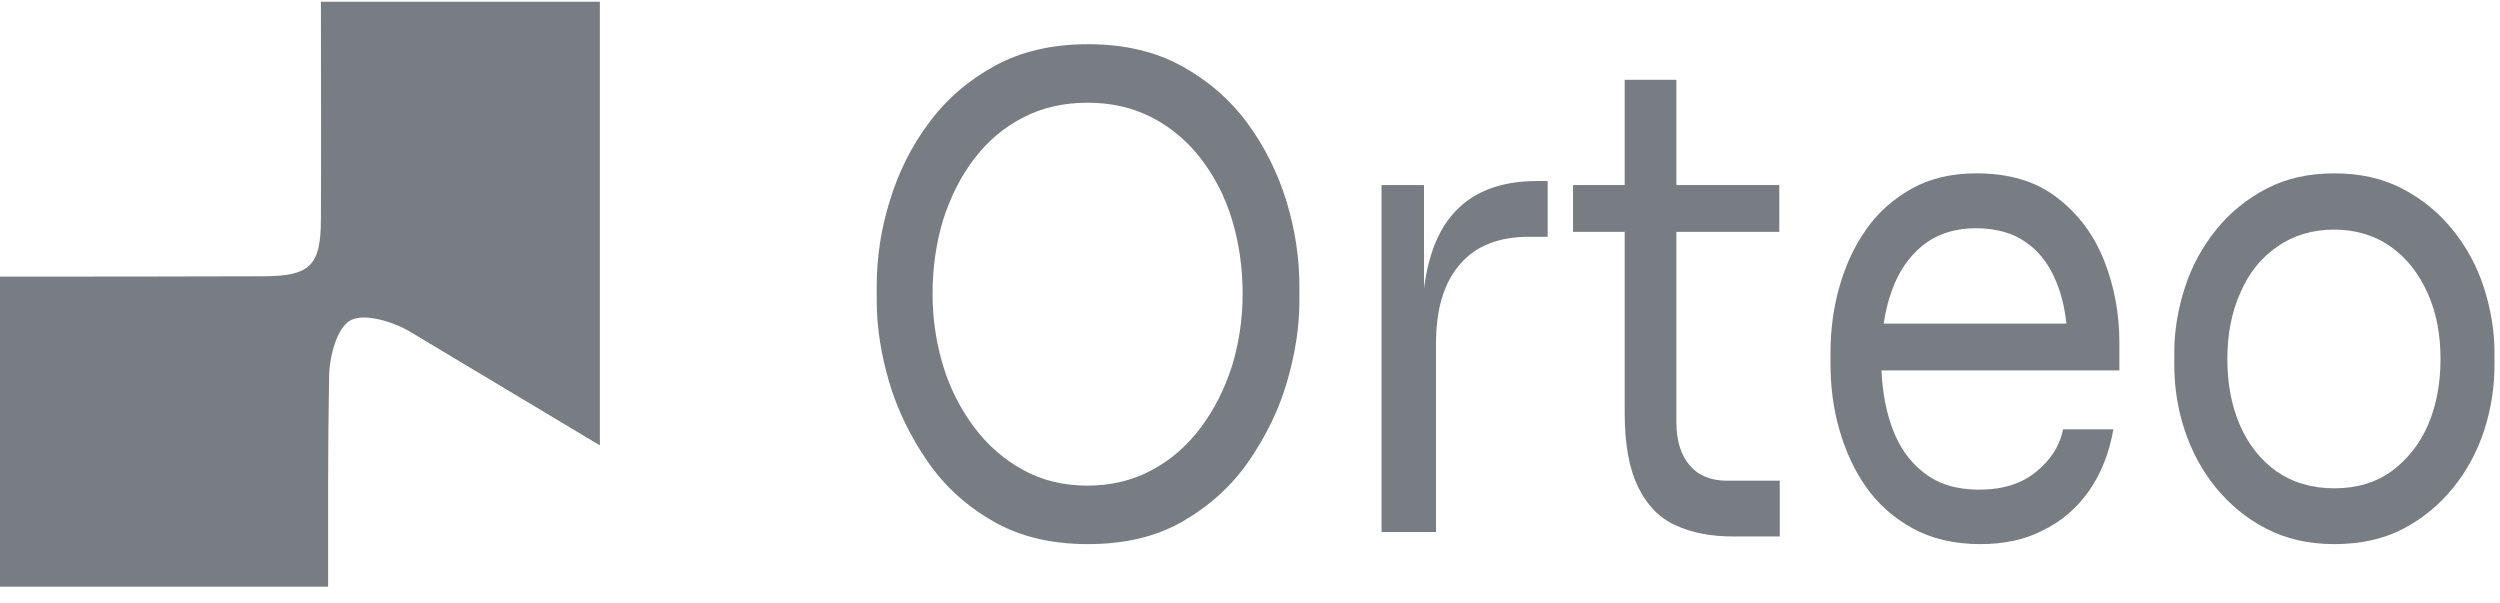 <svg width="141" height="34" viewBox="0 0 141 34" fill="none" xmlns="http://www.w3.org/2000/svg">
<path d="M61.341 30.688C59.285 30.688 57.489 30.257 56.005 29.394C54.496 28.531 53.273 27.415 52.31 26.019C51.347 24.623 50.618 23.126 50.15 21.552C49.681 19.954 49.447 18.431 49.447 16.959V16.147C49.447 14.548 49.681 12.95 50.176 11.351C50.67 9.727 51.399 8.255 52.388 6.935C53.377 5.59 54.626 4.524 56.11 3.712C57.593 2.9 59.337 2.494 61.367 2.494C63.397 2.494 65.14 2.9 66.624 3.712C68.107 4.524 69.356 5.59 70.345 6.935C71.334 8.28 72.063 9.752 72.557 11.351C73.052 12.975 73.286 14.574 73.286 16.147V16.959C73.286 18.431 73.052 19.954 72.583 21.552C72.115 23.151 71.386 24.623 70.423 26.019C69.46 27.415 68.211 28.531 66.728 29.394C65.192 30.282 63.423 30.688 61.341 30.688ZM61.341 27.389C62.694 27.389 63.917 27.085 64.984 26.501C66.077 25.917 66.988 25.105 67.743 24.09C68.498 23.075 69.07 21.933 69.487 20.639C69.877 19.345 70.085 18 70.085 16.578C70.085 15.081 69.877 13.685 69.487 12.391C69.096 11.097 68.498 9.955 67.743 8.965C66.988 7.976 66.051 7.189 64.984 6.631C63.891 6.072 62.694 5.793 61.341 5.793C59.987 5.793 58.764 6.072 57.697 6.631C56.604 7.189 55.693 7.976 54.938 8.965C54.184 9.955 53.611 11.097 53.195 12.391C52.804 13.685 52.596 15.081 52.596 16.578C52.596 18 52.804 19.345 53.195 20.639C53.585 21.933 54.184 23.075 54.938 24.09C55.693 25.105 56.63 25.917 57.697 26.501C58.79 27.11 60.013 27.389 61.341 27.389Z" fill="#787C83"/>
<path d="M77.919 30.029V10.438H80.313V18.508H80.183C80.183 15.64 80.73 13.559 81.823 12.214C82.916 10.869 84.529 10.209 86.715 10.209H87.288V13.356H86.221C84.529 13.356 83.228 13.864 82.343 14.904C81.432 15.944 80.99 17.442 80.99 19.396V30.003H77.919V30.029Z" fill="#787C83"/>
<path d="M88.719 13.077V10.438H100.352V13.077H88.719ZM97.775 30.258C96.5 30.258 95.433 30.055 94.496 29.623C93.585 29.217 92.883 28.481 92.388 27.466C91.894 26.451 91.633 25.081 91.633 23.33V4.5H94.548V23.812C94.548 24.852 94.809 25.69 95.303 26.248C95.797 26.832 96.5 27.111 97.411 27.111H100.378V30.258H97.775Z" fill="#787C83"/>
<path d="M111.699 30.688C110.216 30.688 108.941 30.383 107.874 29.799C106.807 29.216 105.922 28.429 105.245 27.465C104.568 26.5 104.074 25.409 103.736 24.216C103.397 23.023 103.241 21.805 103.241 20.537V19.902C103.241 18.633 103.397 17.39 103.736 16.197C104.074 15.004 104.568 13.913 105.245 12.949C105.922 11.984 106.781 11.223 107.822 10.639C108.863 10.056 110.086 9.777 111.491 9.777C113.313 9.777 114.848 10.233 116.019 11.147C117.217 12.061 118.101 13.253 118.674 14.7C119.247 16.146 119.533 17.694 119.533 19.319V20.892H104.542V18.253H117.321L116.618 19.674C116.618 18.278 116.436 17.085 116.045 16.07C115.655 15.055 115.109 14.268 114.328 13.71C113.573 13.152 112.61 12.873 111.439 12.873C110.242 12.873 109.253 13.203 108.446 13.837C107.665 14.471 107.067 15.334 106.677 16.451C106.286 17.542 106.104 18.836 106.104 20.257C106.104 21.653 106.286 22.897 106.677 24.013C107.067 25.13 107.665 26.018 108.498 26.652C109.331 27.312 110.372 27.617 111.621 27.617C112.949 27.617 114.016 27.287 114.848 26.602C115.681 25.916 116.176 25.13 116.358 24.216H119.194C118.96 25.561 118.492 26.729 117.815 27.693C117.112 28.683 116.254 29.419 115.187 29.926C114.224 30.434 113.027 30.688 111.699 30.688Z" fill="#787C83"/>
<path d="M131.66 30.688C130.176 30.688 128.901 30.383 127.782 29.799C126.663 29.216 125.726 28.429 124.945 27.465C124.164 26.5 123.592 25.409 123.201 24.216C122.811 23.023 122.629 21.805 122.629 20.537V19.902C122.629 18.659 122.837 17.415 123.227 16.222C123.618 15.004 124.216 13.913 124.997 12.949C125.778 11.984 126.715 11.223 127.834 10.639C128.953 10.056 130.228 9.777 131.66 9.777C133.091 9.777 134.366 10.056 135.485 10.639C136.604 11.223 137.541 11.984 138.322 12.949C139.103 13.913 139.701 15.004 140.092 16.222C140.482 17.441 140.69 18.659 140.69 19.902V20.562C140.69 21.805 140.508 23.023 140.118 24.242C139.727 25.434 139.155 26.526 138.374 27.49C137.593 28.454 136.656 29.241 135.537 29.825C134.418 30.408 133.117 30.688 131.66 30.688ZM131.66 27.541C132.935 27.541 134.002 27.211 134.887 26.576C135.771 25.916 136.474 25.054 136.943 23.962C137.411 22.871 137.645 21.628 137.645 20.257C137.645 18.862 137.411 17.618 136.917 16.527C136.422 15.436 135.745 14.547 134.835 13.913C133.95 13.279 132.857 12.949 131.634 12.949C130.41 12.949 129.343 13.279 128.432 13.913C127.522 14.547 126.819 15.41 126.35 16.527C125.856 17.618 125.622 18.887 125.622 20.257C125.622 21.628 125.856 22.871 126.324 23.962C126.793 25.054 127.496 25.942 128.38 26.576C129.291 27.211 130.384 27.541 131.66 27.541Z" fill="#787C83"/>
<path d="M18.099 0.097C18.099 4.189 18.118 8.281 18.099 12.373C18.099 14.987 17.489 15.582 14.809 15.582C9.872 15.6 4.936 15.6 0 15.6V33.087H18.506C18.506 29.139 18.488 25.173 18.562 21.225C18.58 20.125 18.987 18.503 19.763 18.07C20.54 17.637 22.185 18.142 23.146 18.719C26.715 20.846 30.264 22.992 33.832 25.119V0.097H18.099Z" fill="#787C83"/>
</svg>
